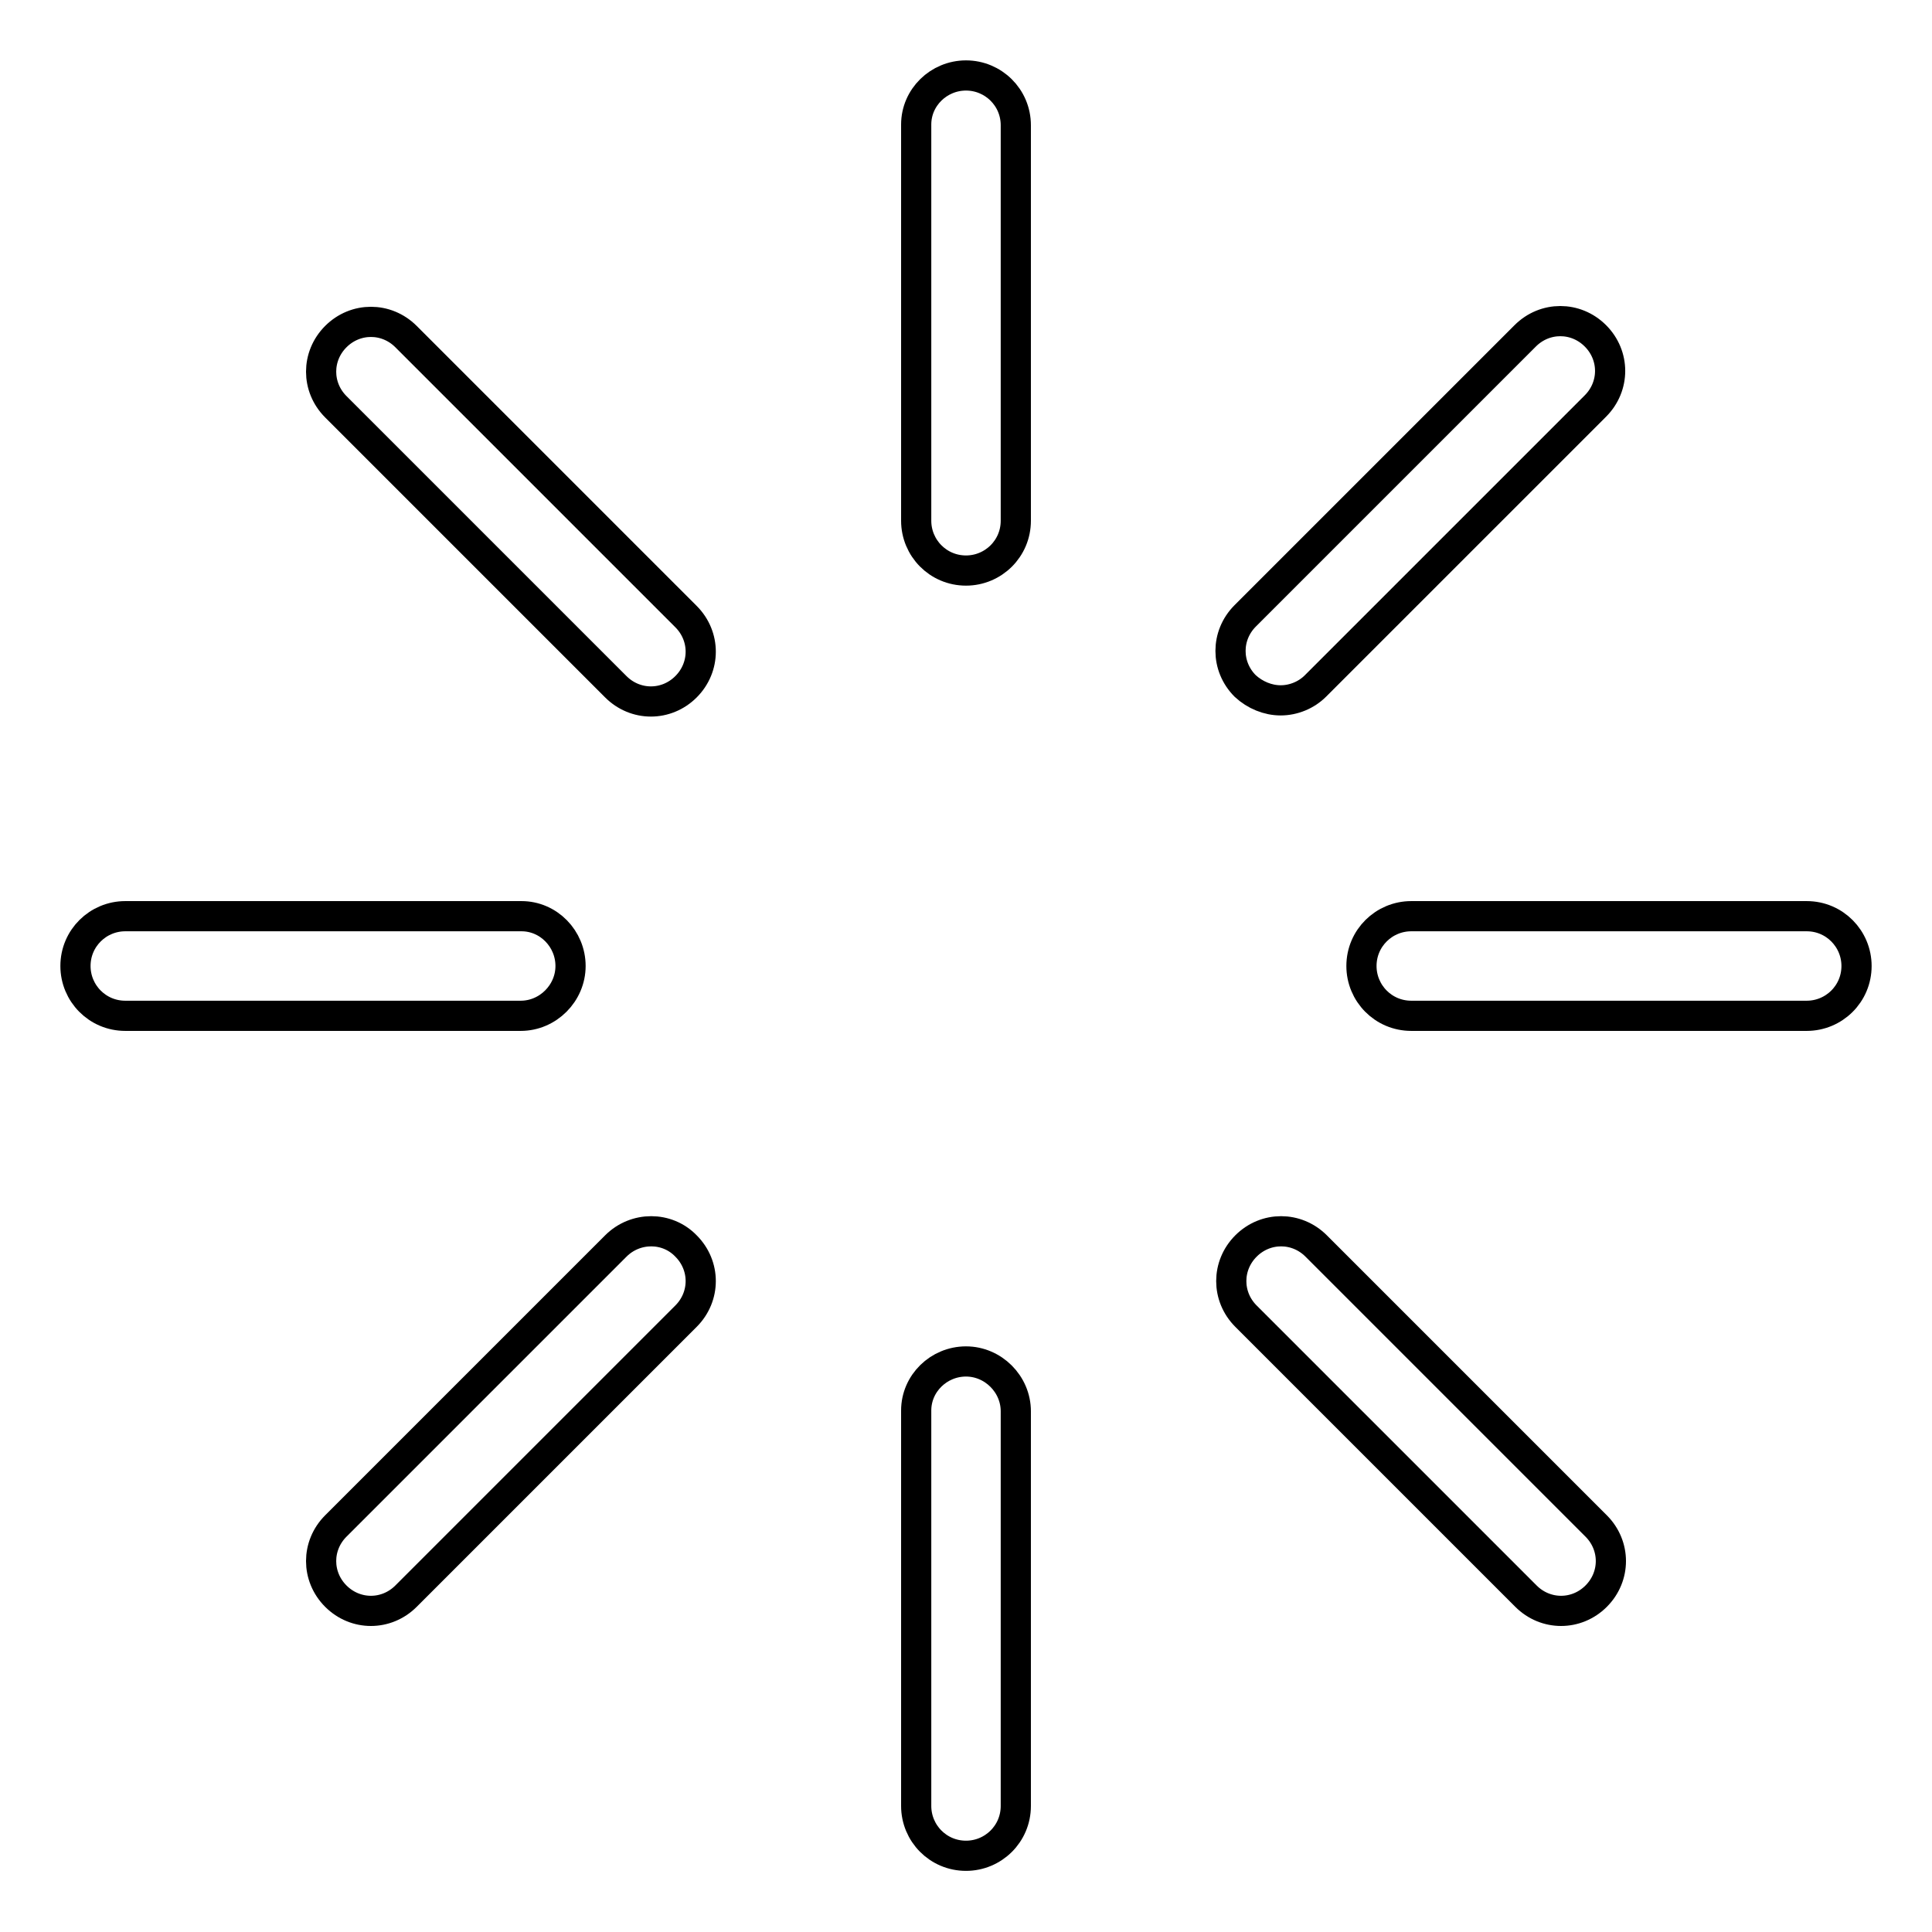 <?xml version="1.0" encoding="utf-8"?>
<!-- Svg Vector Icons : http://www.onlinewebfonts.com/icon -->
<!DOCTYPE svg PUBLIC "-//W3C//DTD SVG 1.1//EN" "http://www.w3.org/Graphics/SVG/1.1/DTD/svg11.dtd">
<svg version="1.1" xmlns="http://www.w3.org/2000/svg" xmlns:xlink="http://www.w3.org/1999/xlink" x="0px" y="0px" viewBox="0 0 256 256" enable-background="new 0 0 256 256" xml:space="preserve">
<g> <path stroke-width="4" fill-opacity="0" stroke="#000000"  d="M128,10c-3.6,0-6.6,2.9-6.6,6.5c0,0,0,0,0,0V69c0,3.6,2.9,6.6,6.6,6.6c3.6,0,6.6-2.9,6.6-6.6c0,0,0,0,0,0 V16.6C134.6,12.9,131.6,10,128,10C128,10,128,10,128,10z M128,180.4c-3.6,0-6.6,2.9-6.6,6.5c0,0,0,0,0,0v52.4 c0,3.6,2.9,6.6,6.6,6.6c3.6,0,6.6-2.9,6.6-6.6c0,0,0,0,0,0V187C134.6,183.4,131.6,180.4,128,180.4C128,180.4,128,180.4,128,180.4z  M53.8,44.6c-2.6-2.6-6.7-2.6-9.3,0s-2.6,6.7,0,9.3l37.1,37.1c2.6,2.6,6.7,2.6,9.3,0s2.6-6.7,0-9.3l0,0L53.8,44.6z M174.4,165.1 c-2.6-2.6-6.7-2.6-9.3,0c-2.6,2.6-2.6,6.7,0,9.3l37.1,37.1c2.6,2.6,6.7,2.6,9.3,0c2.6-2.6,2.6-6.7,0-9.3l0,0L174.4,165.1z  M75.6,128c0-3.6-2.9-6.6-6.5-6.6c0,0,0,0,0,0H16.6c-3.6,0-6.6,2.9-6.6,6.6c0,3.6,2.9,6.6,6.6,6.6H69 C72.6,134.6,75.6,131.6,75.6,128C75.6,128,75.6,128,75.6,128z M239.4,121.4H187c-3.6,0-6.6,2.9-6.6,6.6c0,3.6,2.9,6.6,6.6,6.6 c0,0,0,0,0,0h52.4c3.6,0,6.6-2.9,6.6-6.6C246,124.4,243.1,121.4,239.4,121.4z M81.6,165.1l-37.1,37.1c-2.6,2.6-2.6,6.7,0,9.3 s6.7,2.6,9.3,0l0,0l37.1-37.1c2.6-2.6,2.6-6.7,0-9.3C88.4,162.5,84.2,162.5,81.6,165.1L81.6,165.1z M169.7,92.8 c1.7,0,3.4-0.7,4.6-1.9l37.1-37.1c2.6-2.6,2.6-6.7,0-9.3c-2.6-2.6-6.7-2.6-9.3,0l-37.1,37.1c-2.6,2.6-2.6,6.7,0,9.3 C166.3,92.1,168,92.8,169.7,92.8z"/></g>
</svg>